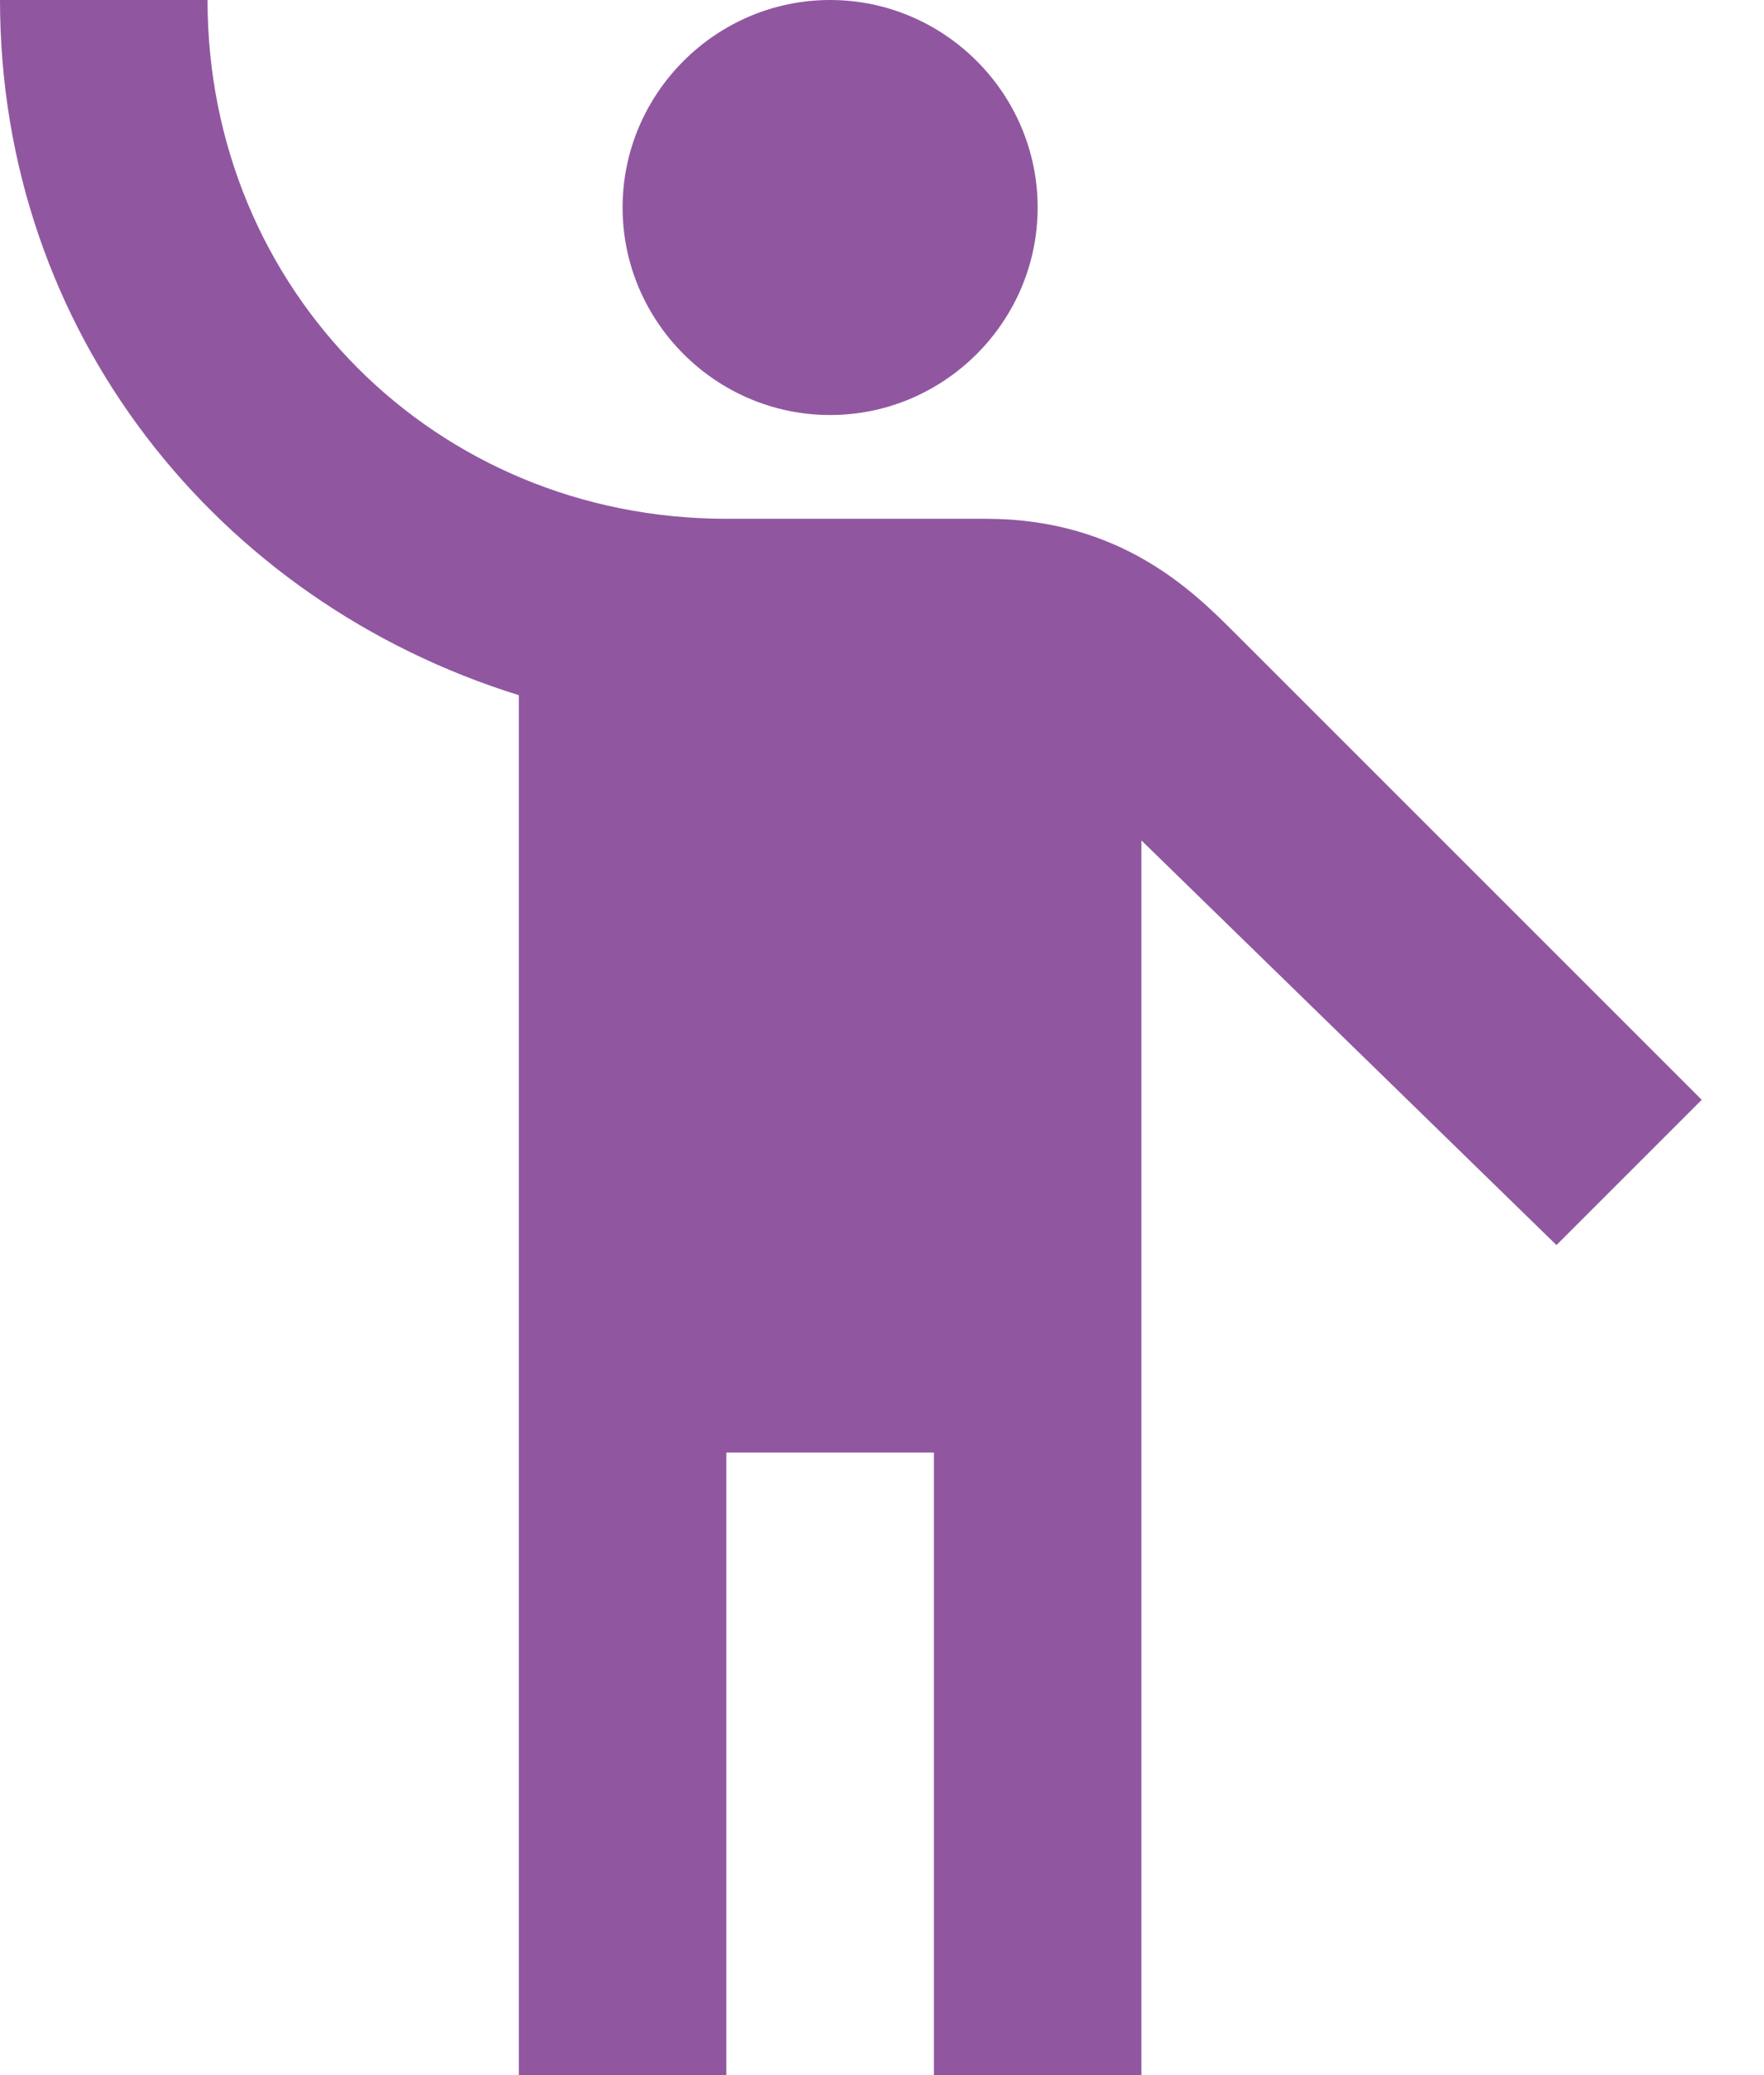 <svg width="17" height="20" viewBox="0 0 17 20" fill="none" xmlns="http://www.w3.org/2000/svg">
<path d="M8 0C9.1 0 10 0.9 10 2C10 3.1 9.1 4 8 4C6.9 4 6 3.1 6 2C6 0.9 6.9 0 8 0ZM11.9 6.1C11.5 5.7 10.8 5 9.5 5H7C4.2 5 2 2.8 2 0H0C0 3.2 2.1 5.8 5 6.7V20H7V14H9V20H11V8.1L15 12L16.4 10.6L11.9 6.1Z" fill="#9057A0"/>
</svg>
